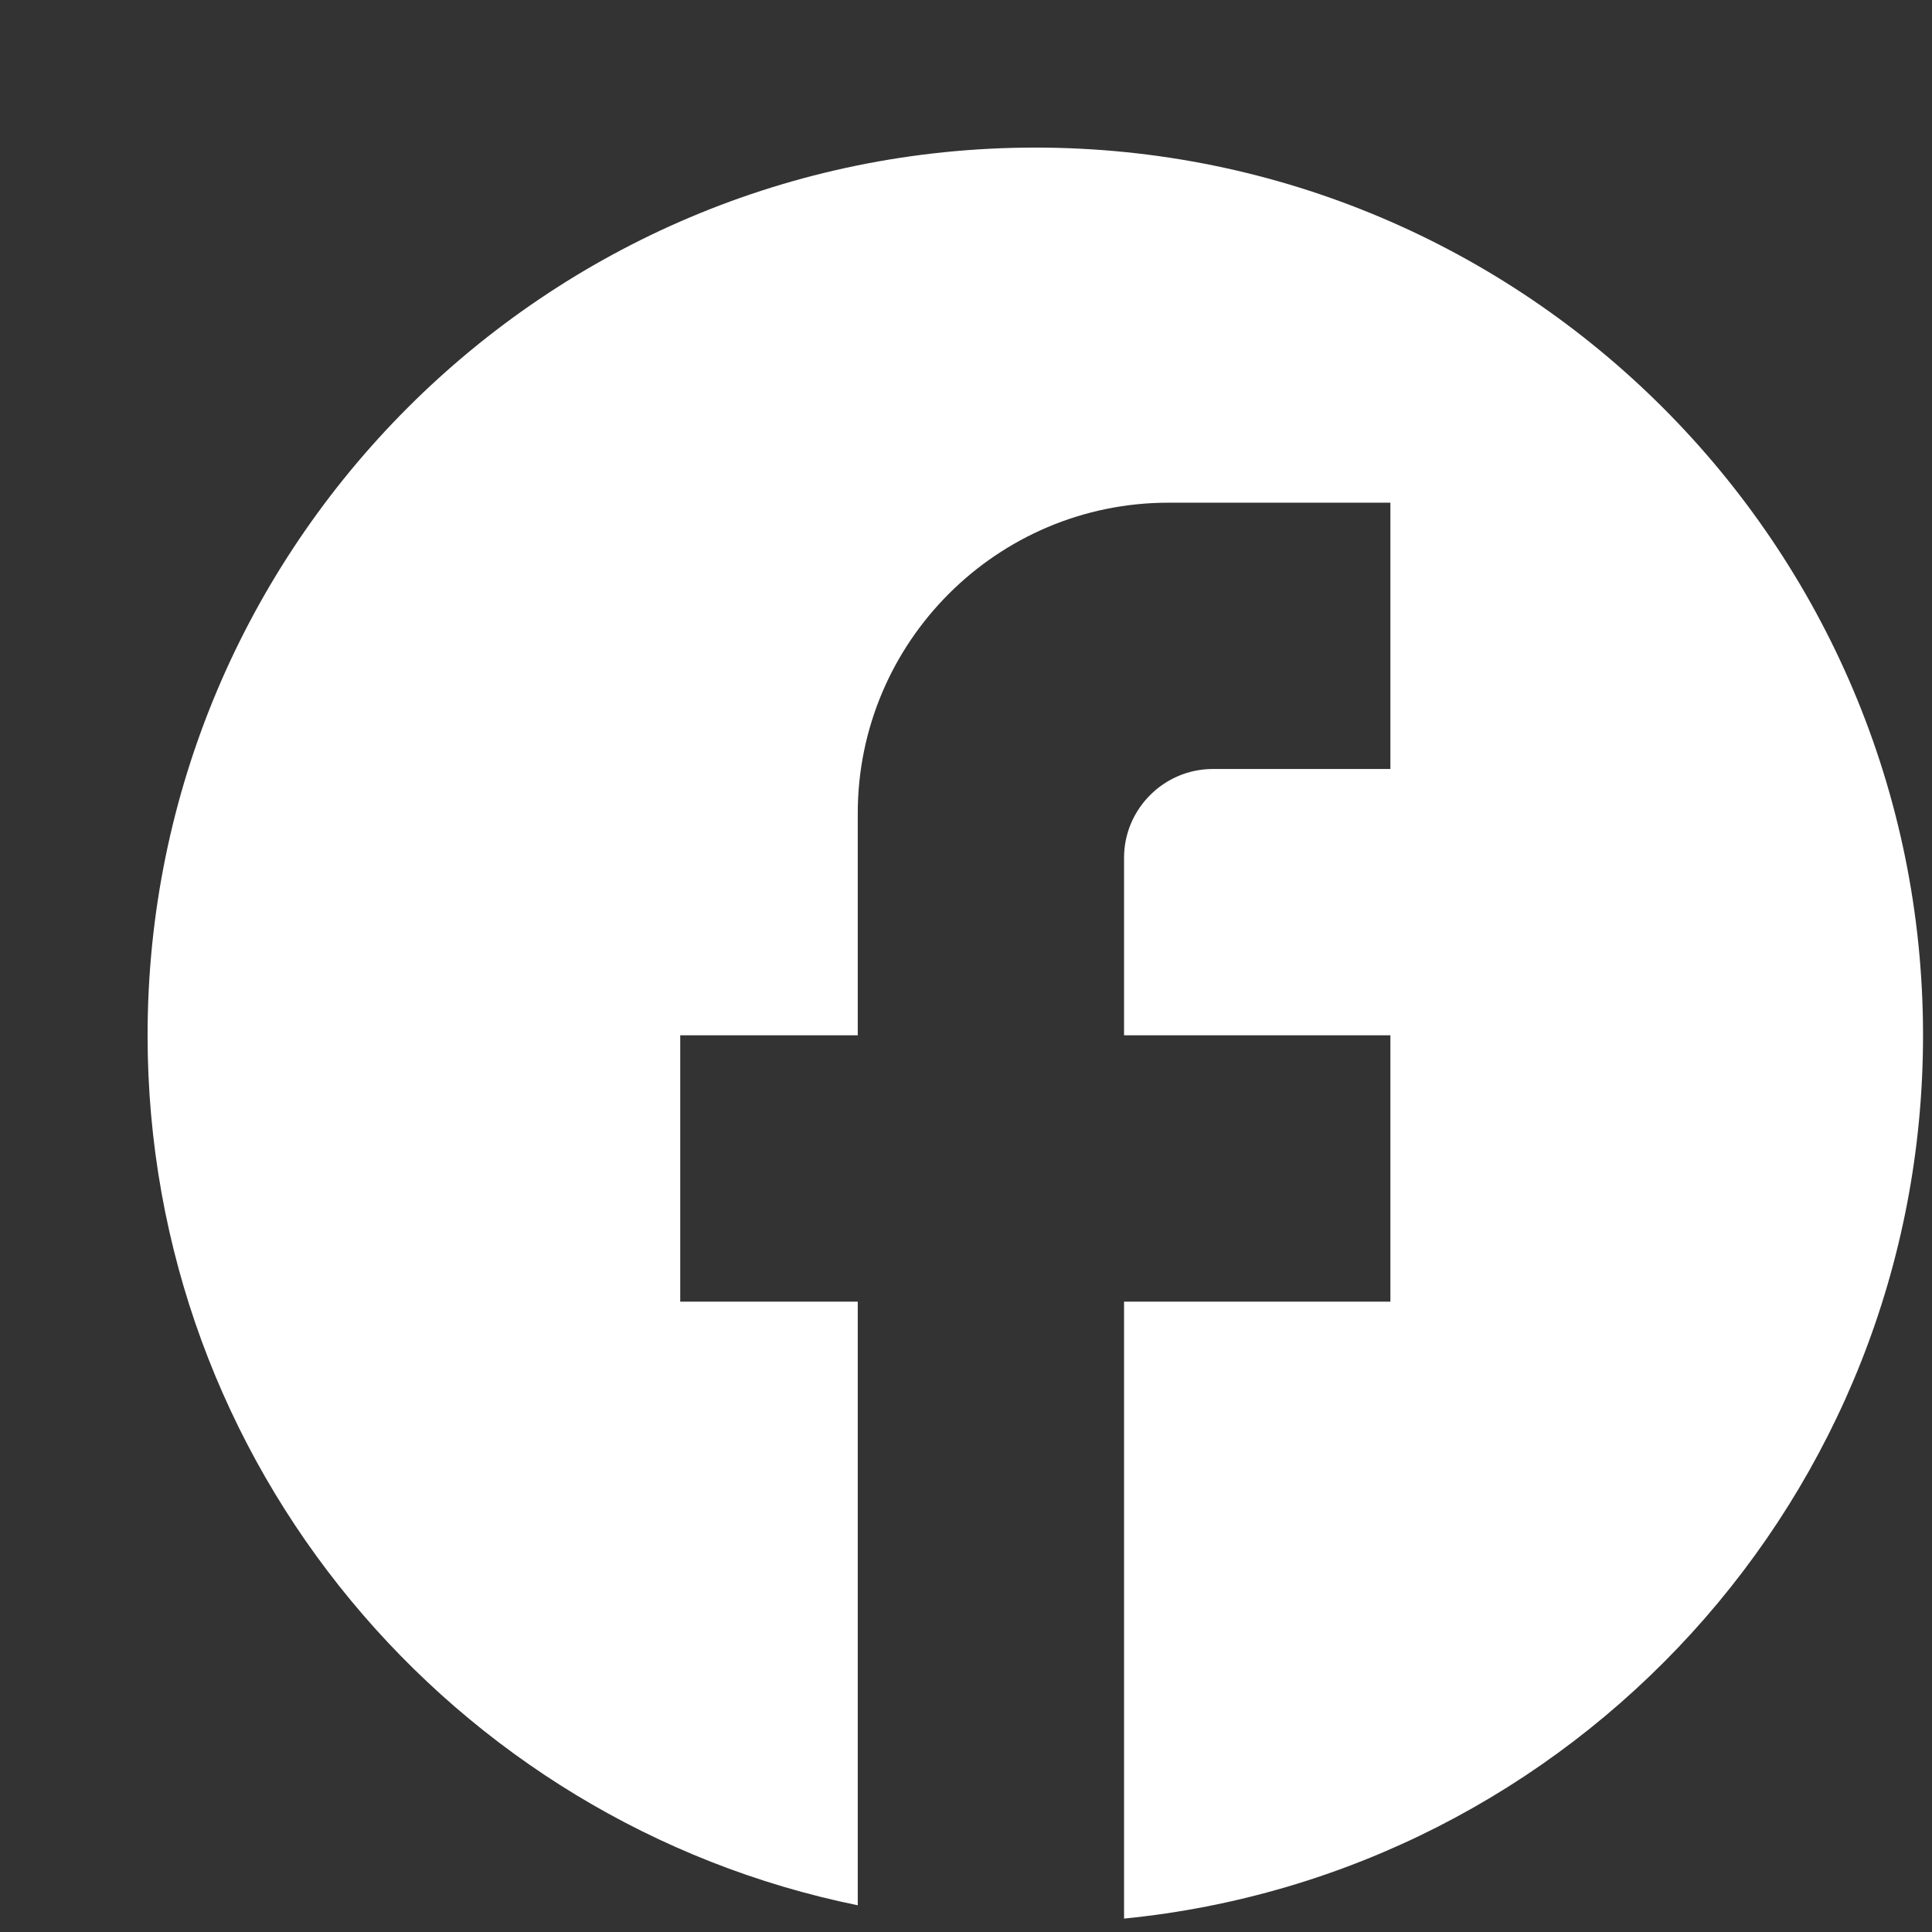 <svg width="36" height="36" viewBox="0 0 36 36" fill="none" xmlns="http://www.w3.org/2000/svg">
<rect x="0" y="0" width="36" height="36" fill="#333333" stroke="none"/>
<path d="M35.833 19.291C35.833 10.161 28.422 2.75 19.291 2.75C10.161 2.75 2.75 10.161 2.75 19.291C2.75 27.297 8.44 33.964 15.983 35.502V24.254H12.675V19.291H15.983V15.156C15.983 11.963 18.58 9.367 21.773 9.367H25.908V14.329H22.6C21.69 14.329 20.945 15.073 20.945 15.983V19.291H25.908V24.254H20.945V35.75C29.299 34.923 35.833 27.876 35.833 19.291Z" fill="white"/>
</svg>

